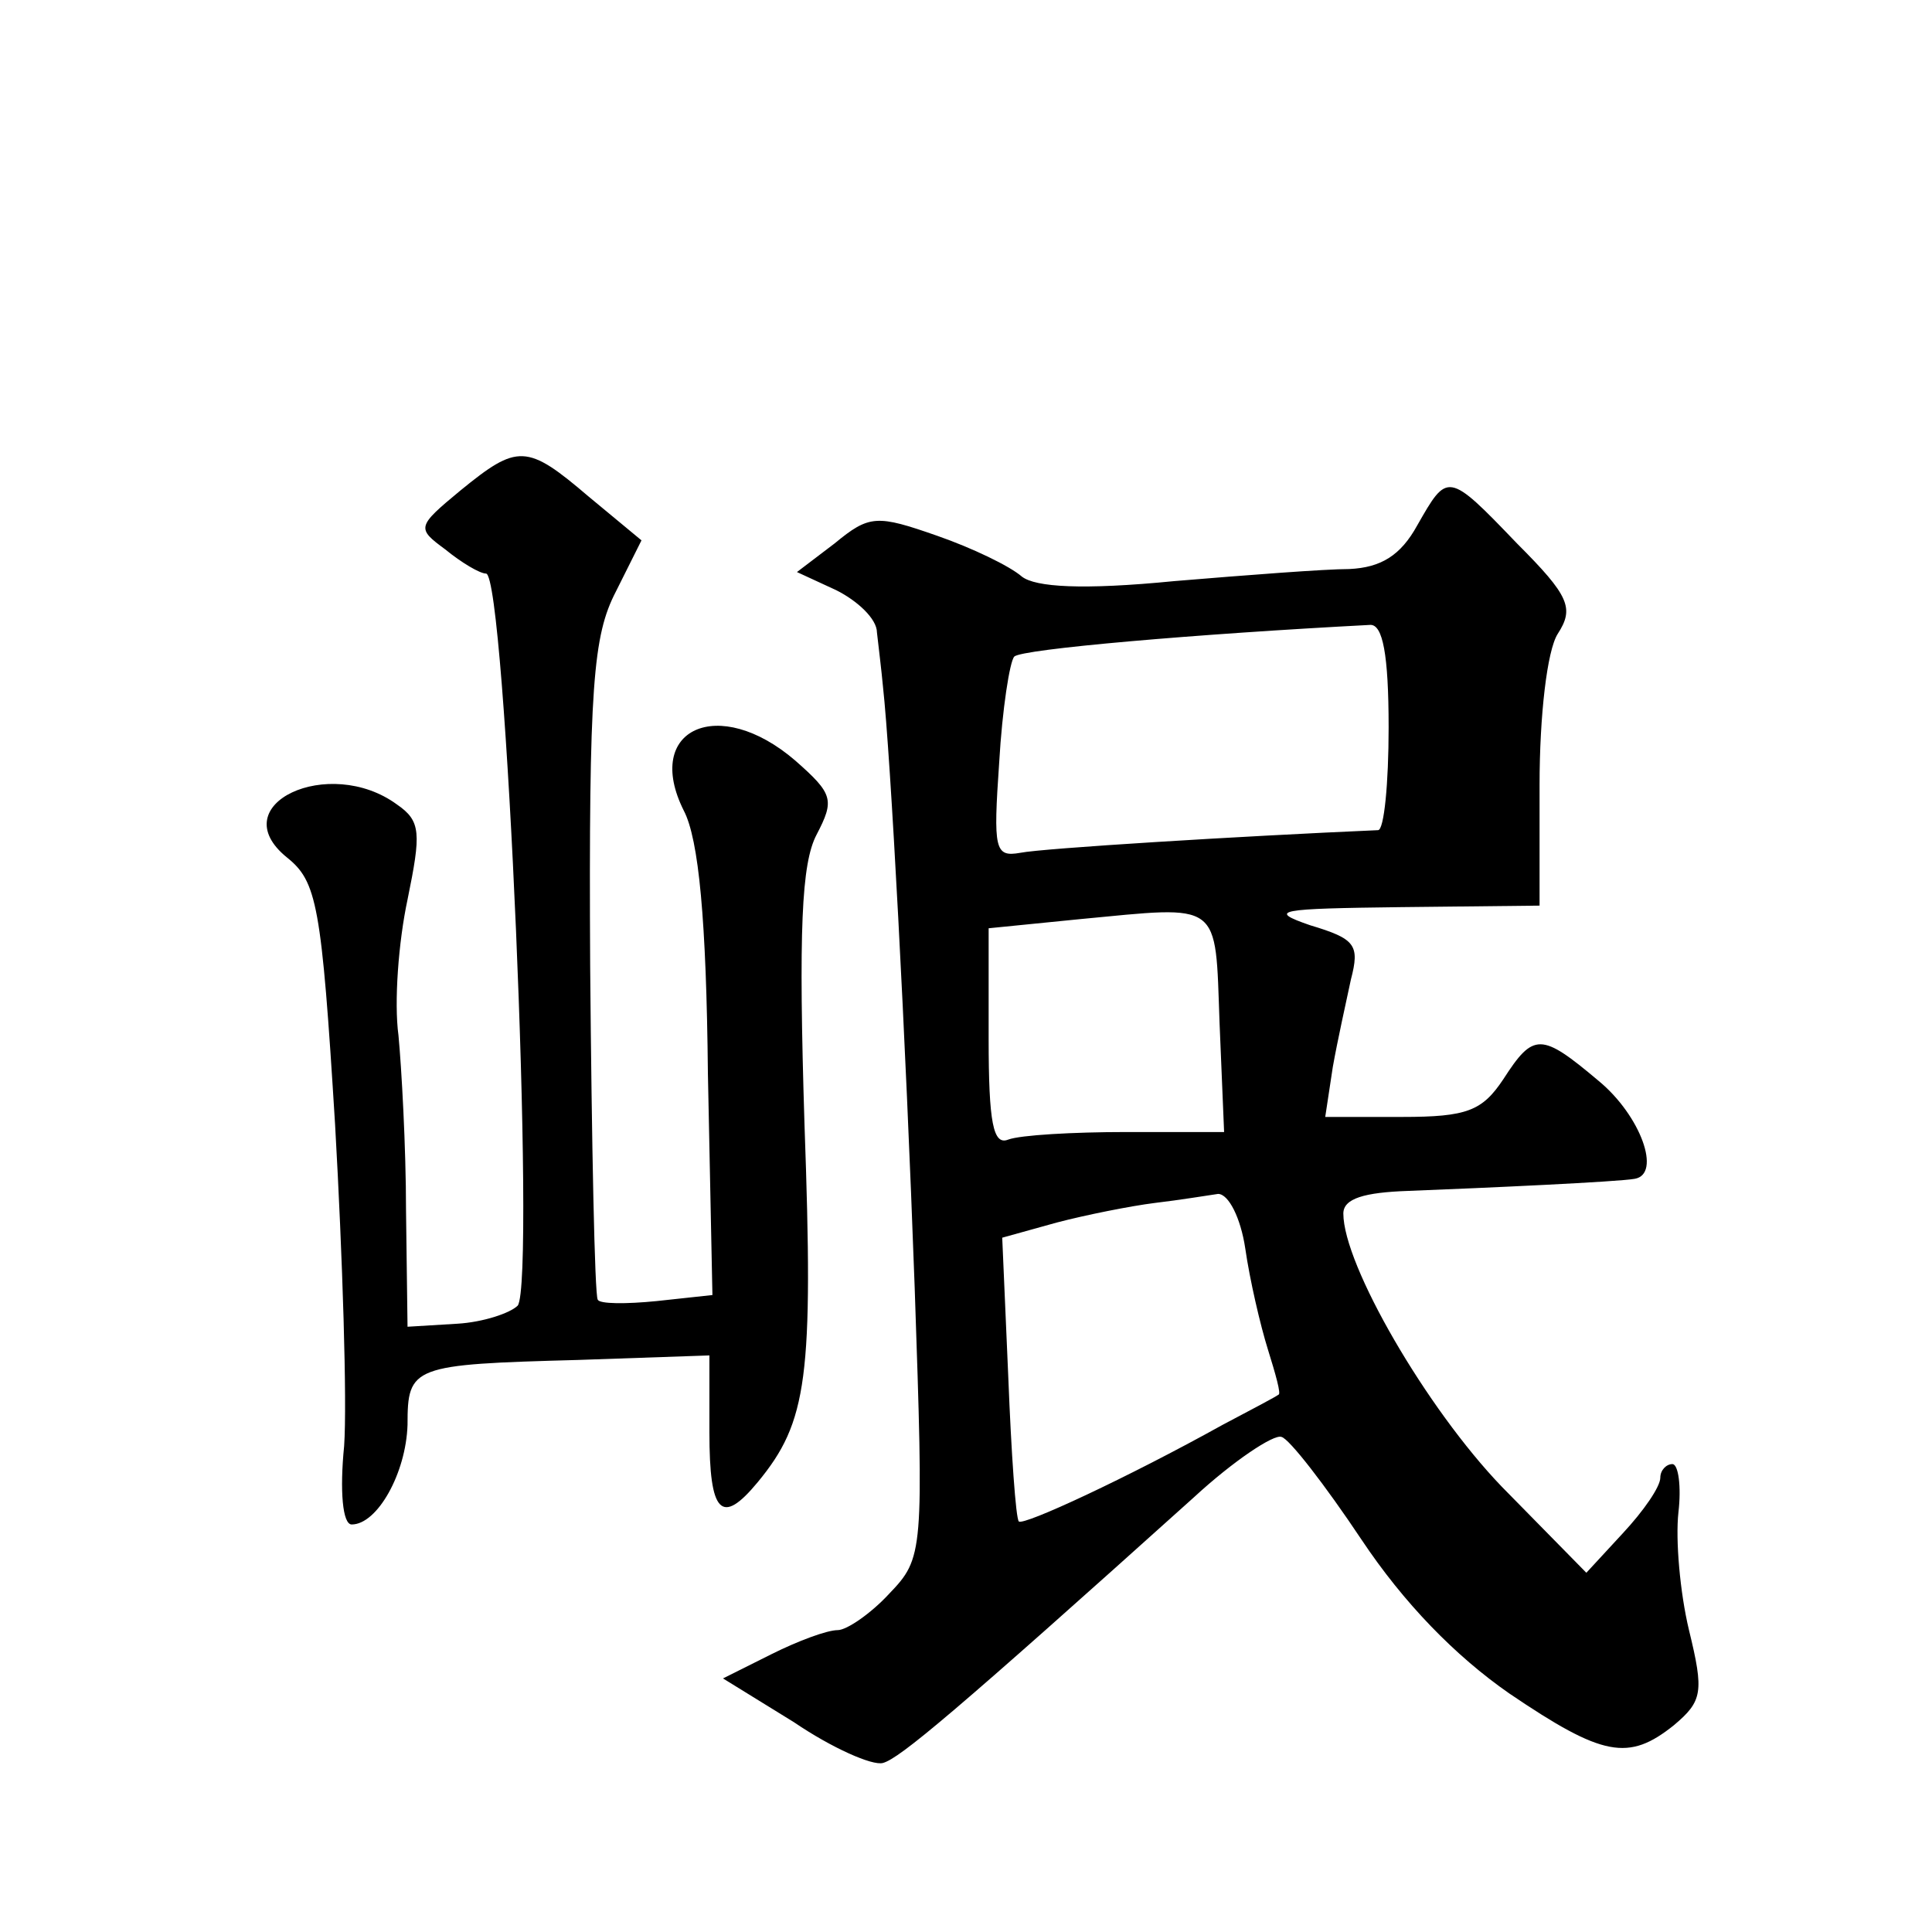 <?xml version="1.0" standalone="no"?>
<!DOCTYPE svg PUBLIC "-//W3C//DTD SVG 20010904//EN"
 "http://www.w3.org/TR/2001/REC-SVG-20010904/DTD/svg10.dtd">
<svg version="1.0" xmlns="http://www.w3.org/2000/svg"
 width="128pt" height="128pt" viewBox="0 0 128 128"
 preserveAspectRatio="xMidYMid meet">
<g transform="translate(0,128) scale(0.1,-0.1)"
fill="#0" stroke="none">
<path d="M305 955 c-29 -24 -29 -25 -10 -39 11 -9 23 -16 27 -16 13 0 33 -469 21
-485 -5 -5 -23 -11 -40 -12 l-33 -2 -1 77 c0 42 -3 95 -5 116 -3 22 0 62 6 90 9
44 9 52 -7 63 -45 33 -116 0 -73 -35 20 -16 23 -31 32 -177 5 -88 8 -184 6 -213
-3 -30 -1 -52 5 -52 17 0 36 34 37 66 0 39 3 40 113 43 l87 3 0 -51 c0 -54 8 -62
32 -33 33 40 37 69 31 237 -4 129 -2 173 8 192 12 23 11 27 -14 49 -51 44 -101
21 -74 -33 10 -19 15 -73 16 -174 l3 -147 -37 -4 c-20 -2 -38 -2 -39 1 -2 3 -4
103 -5 221 -1 186 2 219 17 248 l17 34 -35 29 c-41 35 -47 35 -85 4z M939 932 c-11
-20 -24 -28 -45 -29 -16 0 -68 -4 -116 -8 -61 -6 -92 -4 -101 3 -8 7 -33 19 -56
27 -40 14 -45 14 -68 -5 l-25 -19 26 -12 c14 -7 27 -19 27 -28 1 -9 3 -25 4 -36
5 -45 15 -231 21 -398 6 -176 6 -179 -17 -203 -12 -13 -28 -24 -34 -24 -7 0 -26
-7 -44 -16 l-32 -16 47 -29 c25 -17 52 -29 59 -27 11 3 47 33 206 176 26 24 53
42 58 40 5 -1 29 -32 53 -68 28 -42 62 -77 98 -102 62 -42 79 -45 109 -21 19 16
20 22 10 63 -6 25 -9 60 -7 78 2 17 0 32 -4 32 -4 0 -8 -4 -8 -9 0 -6 -11 -22 -25
-37 l-24 -26 -56 57 c-50 52 -105 147 -105 181 0 10 14 14 43 15 52 2 139 6 150
8 18 3 4 42 -24 65 -38 32 -43 32 -63 1 -14 -21 -24 -25 -67 -25 l-51 0 5 33 c3
17 9 44 12 58 6 23 3 27 -27 36 -29 10 -21 11 60 12 l92 1 0 80 c0 46 5 89 12 100
11 17 8 25 -27 60 -46 48 -46 47 -66 12z m-19 -134 c0 -37 -3 -68 -7 -68 -92 -4
-222 -12 -237 -15 -17 -3 -18 2 -14 60 2 35 7 67 10 70 5 5 121 15 236 21 8 0 12
-19 12 -68z m-112 -196 l3 -72 -65 0 c-35 0 -70 -2 -78 -5 -10 -4 -13 11 -13 67
l0 73 60 6 c95 9 90 13 93 -69z m17 -149 c3 -21 10 -51 15 -67 5 -16 9 -30 7 -30
-1 -1 -18 -10 -37 -20 -63 -35 -132 -67 -135 -64 -2 2 -5 45 -7 96 l-4 92 36 10
c19 5 49 11 65 13 17 2 35 5 42 6 7 0 15 -16 18 -36z"/>
</g>
</svg>

